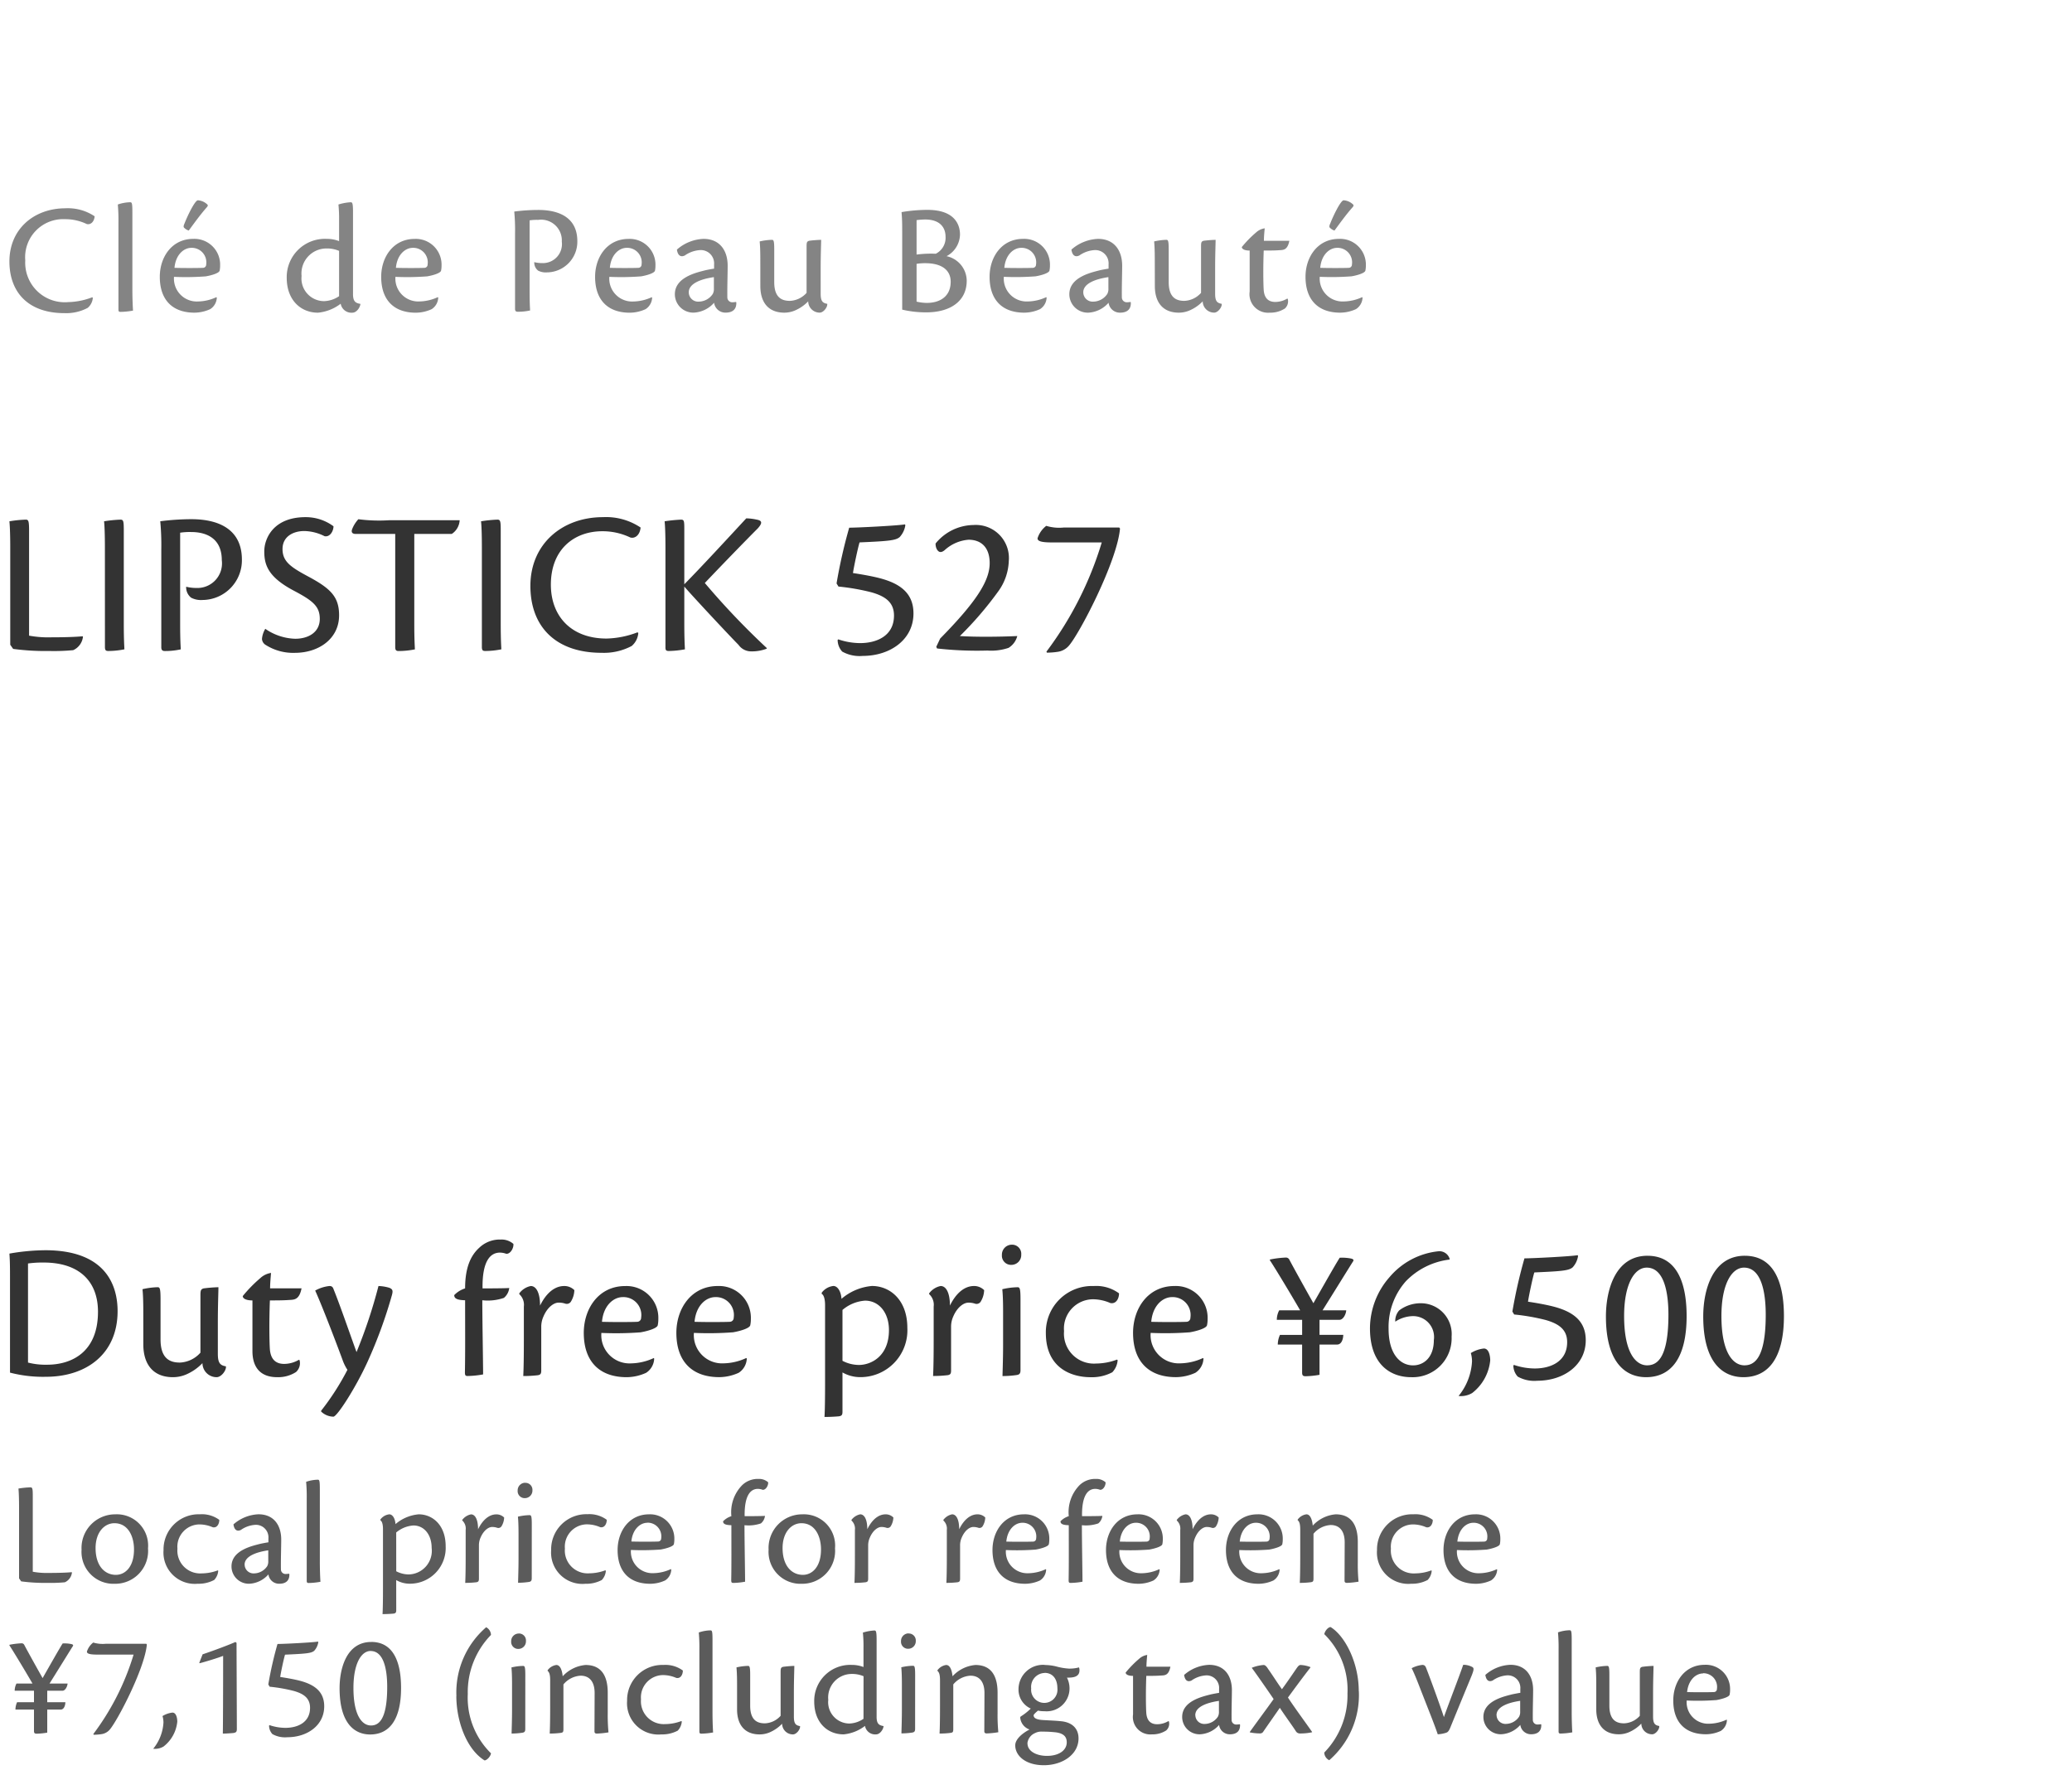 <svg xmlns="http://www.w3.org/2000/svg" width="220" height="188" viewBox="0 0 220 188">
  <g id="np_detail_02" transform="translate(-280 -466)">
    <rect id="長方形_7824" data-name="長方形 7824" width="220" height="188" transform="translate(280 466)" fill="#fff"/>
    <path id="パス_6723" data-name="パス 6723" d="M1.659,15.769a14,14,0,0,0,3.8.441c4.326,0,7.623-2.436,7.623-6.972,0-2.6-1.134-6.468-7.686-6.468a22.754,22.754,0,0,0-3.8.357c.042.609.063,1.008.063,2.436ZM3.57,4.177a11.239,11.239,0,0,1,1.638-.1C9.093,4.072,11,6.151,11,9.3c0,4.326-2.835,5.628-5.4,5.628A7.45,7.45,0,0,1,3.57,14.7Zm12.243,8.589c0,2.079,1.008,3.486,3.15,3.486a3.6,3.6,0,0,0,1.365-.273,5.309,5.309,0,0,0,1.764-1.218A1.5,1.5,0,0,0,23.6,16.252c.462,0,.966-.63.987-1.05v-.1c-.588-.105-.861-.315-.861-1.323V10.456c0-1.827.063-3.3.063-3.759a15.725,15.725,0,0,0-1.575.126c-.273.084-.336.189-.336.714v6.111A3.087,3.087,0,0,1,19.7,14.7c-.924,0-2.058-.294-2.058-2.457V7.978c0-1.176-.084-1.281-.315-1.281a8.1,8.1,0,0,0-1.6.21c.042.441.084,1.071.084,2.373ZM32.34,14.4a3.1,3.1,0,0,1-1.575.441c-.714,0-1.407-.315-1.512-1.533-.063-.9-.084-3.108,0-5.208,1.491,0,1.617-.021,2.31-.063.378-.042.84-.126,1.05-1.218H29.274c0-.462.042-.966.1-1.638a2.133,2.133,0,0,0-1.134.546,14.68,14.68,0,0,0-1.869,1.911c0,.231.294.462,1.029.462V13.48c0,1.6.735,2.772,2.625,2.772a3.508,3.508,0,0,0,2-.546,1.262,1.262,0,0,0,.378-1.26Zm2.352,5.5a1.924,1.924,0,0,0,1.3.546c.4,0,2.394-3.108,3.633-5.838A49.569,49.569,0,0,0,42.21,7.537c.126-.462.084-.63-.273-.777a4.425,4.425,0,0,0-1.155-.189,53.733,53.733,0,0,1-2.331,7.014c-.525-1.428-1.785-5.082-2.415-6.615-.084-.252-.168-.4-.462-.4a3.964,3.964,0,0,0-1.512.483c.9,1.995,2.667,6.7,2.961,7.518a4.93,4.93,0,0,0,.462.9,27.138,27.138,0,0,1-2.793,4.347ZM53.76,1.636a3.135,3.135,0,0,0-2.268.861c-.861.777-1.512,2.016-1.512,4.326a2.727,2.727,0,0,0-1.155.714c0,.357.294.525,1.155.546,0,2.94.021,5.418-.021,7.665,0,.336.084.378.294.378a9.846,9.846,0,0,0,1.638-.168c0-1.176-.084-5.754-.084-7.875A5.288,5.288,0,0,0,54.1,7.831a1.607,1.607,0,0,0,.567-1.05c-.5.042-2.478.042-2.835.042-.042-2.9.819-3.8,1.848-3.8a1.992,1.992,0,0,1,.672.126c.462.021.8-.63.756-1.05A1.912,1.912,0,0,0,53.76,1.636Zm1.974,5.8a1.528,1.528,0,0,1,.483,1.323v3.507c0,1.848-.021,3.087-.063,3.864a13.212,13.212,0,0,0,1.533-.084c.315-.042.378-.189.378-.5v-4.62A2.631,2.631,0,0,1,58.3,9.805c.441-1.029,1.134-1.47,1.6-1.47a2.141,2.141,0,0,1,.693.1.519.519,0,0,0,.609-.189,2.478,2.478,0,0,0,.378-1.239A1.5,1.5,0,0,0,60.5,6.571c-.987,0-1.89.714-2.562,2.079,0-1.344-.4-2.079-.987-2.079a2.021,2.021,0,0,0-1.218.777Zm14.28,6.783a5.968,5.968,0,0,1-2.415.567,3,3,0,0,1-3.15-3.234,34.85,34.85,0,0,0,4.158-.063c.735-.126,1.764-.42,1.827-.756a3.179,3.179,0,0,0,.063-.672,3.377,3.377,0,0,0-3.528-3.486c-2.793,0-4.389,2.373-4.389,4.977,0,2.961,1.6,4.7,4.557,4.7a5.048,5.048,0,0,0,2.058-.462,1.869,1.869,0,0,0,.861-1.512ZM66.738,7.747A1.9,1.9,0,0,1,68.67,9.931a.426.426,0,0,1-.42.441c-.4.021-2.268.042-3.738,0C64.659,8.692,65.688,7.747,66.738,7.747Zm13.1,6.468a5.968,5.968,0,0,1-2.415.567,3,3,0,0,1-3.15-3.234,34.85,34.85,0,0,0,4.158-.063c.735-.126,1.764-.42,1.827-.756a3.179,3.179,0,0,0,.063-.672A3.377,3.377,0,0,0,76.8,6.571c-2.793,0-4.389,2.373-4.389,4.977,0,2.961,1.6,4.7,4.557,4.7a5.048,5.048,0,0,0,2.058-.462,1.869,1.869,0,0,0,.861-1.512ZM76.566,7.747A1.9,1.9,0,0,1,78.5,9.931a.426.426,0,0,1-.42.441c-.4.021-2.268.042-3.738,0C74.487,8.692,75.516,7.747,76.566,7.747Zm13.482,8a3.778,3.778,0,0,0,1.932.5,4.98,4.98,0,0,0,4.956-5.229c0-2.982-1.848-4.452-3.759-4.452a5.724,5.724,0,0,0-3.234,1.365c-.042-.756-.4-1.365-.861-1.365a1.8,1.8,0,0,0-1.239.714v.126c.21.1.357.525.357,1.2V16.8c0,1.848-.021,3.066-.063,3.675.525,0,.987-.021,1.491-.063.378-.042.42-.189.42-.525Zm0-6.636a4.146,4.146,0,0,1,2.394-.987c1.491,0,2.541,1.281,2.541,3.129,0,2.793-1.911,3.7-3.192,3.7a3.8,3.8,0,0,1-1.743-.441Zm9.2-1.68a1.528,1.528,0,0,1,.483,1.323v3.507c0,1.848-.021,3.087-.063,3.864a13.212,13.212,0,0,0,1.533-.084c.315-.042.378-.189.378-.5v-4.62a2.631,2.631,0,0,1,.231-1.113c.441-1.029,1.134-1.47,1.6-1.47a2.141,2.141,0,0,1,.693.1.519.519,0,0,0,.609-.189,2.478,2.478,0,0,0,.378-1.239,1.5,1.5,0,0,0-1.071-.441c-.987,0-1.89.714-2.562,2.079,0-1.344-.4-2.079-.987-2.079a2.021,2.021,0,0,0-1.218.777Zm8.778-5.25a1.058,1.058,0,0,0-1.05,1.092A.975.975,0,0,0,108,4.324a1.044,1.044,0,0,0,1.029-1.092A.97.97,0,0,0,108.024,2.182Zm.924,5.8c0-1.176-.084-1.281-.315-1.281a7.6,7.6,0,0,0-1.617.21c.042.441.084,1.071.084,2.373v3.549c0,1.239-.042,2.457-.063,3.3a10.332,10.332,0,0,0,1.449-.1c.336-.042.462-.147.462-.525ZM119.2,14.383a6.463,6.463,0,0,1-2.226.42,3.18,3.18,0,0,1-3.4-3.444,3.107,3.107,0,0,1,3.087-3.381,4.691,4.691,0,0,1,1.827.4c.588.126.924-.441.924-1.029a4.078,4.078,0,0,0-2.688-.777,4.9,4.9,0,0,0-5.082,5c0,3.612,2.583,4.683,4.767,4.683a4.609,4.609,0,0,0,2.289-.525,2.074,2.074,0,0,0,.567-1.281Zm9.135-.168a5.968,5.968,0,0,1-2.415.567,3,3,0,0,1-3.15-3.234,34.85,34.85,0,0,0,4.158-.063c.735-.126,1.764-.42,1.827-.756a3.18,3.18,0,0,0,.063-.672,3.377,3.377,0,0,0-3.528-3.486c-2.793,0-4.389,2.373-4.389,4.977,0,2.961,1.6,4.7,4.557,4.7a5.048,5.048,0,0,0,2.058-.462,1.869,1.869,0,0,0,.861-1.512Zm-3.276-6.468a1.9,1.9,0,0,1,1.932,2.184.426.426,0,0,1-.42.441c-.4.021-2.268.042-3.738,0C122.976,8.692,124.005,7.747,125.055,7.747Zm15.96,1.407c1.239-1.974,2.688-4.326,3.234-5.187.105-.147.063-.252-.21-.315a4.858,4.858,0,0,0-1.2-.084c-.483.756-1.785,3.066-2.793,4.83-.84-1.491-2.226-3.99-2.562-4.641a.406.406,0,0,0-.357-.21,10.709,10.709,0,0,0-1.7.21v.084c.462.672,2.457,3.99,3.213,5.313h-2.226a2.147,2.147,0,0,0-.252,1.008h2.688v1.6H136.5a2.484,2.484,0,0,0-.231,1.029h2.583v2.982c0,.336.147.378.378.378A9.65,9.65,0,0,0,140.7,16V12.787h1.869c.5,0,.651-.651.651-1.029H140.7v-1.6h2.121c.4,0,.693-.609.714-1.008Zm13.5-5.46a1.141,1.141,0,0,0-1.134-.819,7.835,7.835,0,0,0-5.25,2.751,8.263,8.263,0,0,0-2.079,5.439c0,3.843,2.184,5.187,4.368,5.187a4.132,4.132,0,0,0,4.3-4.305A3.274,3.274,0,0,0,151.452,8.4a3.788,3.788,0,0,0-2.289.756,1.649,1.649,0,0,0-.42,1.2,3.5,3.5,0,0,1,1.848-.588,2.218,2.218,0,0,1,2.247,2.541c0,1.848-1.071,2.688-2.205,2.688-1.386,0-2.6-1.218-2.6-3.885a7.331,7.331,0,0,1,1.827-5.04,7.723,7.723,0,0,1,4.641-2.31Zm3.633,9.513a3.319,3.319,0,0,0-1.386.483,3.284,3.284,0,0,1,.126.882,6.328,6.328,0,0,1-1.428,3.675,2.329,2.329,0,0,0,1.449-.315,4.993,4.993,0,0,0,1.911-3.465C158.823,14.026,158.7,13.207,158.151,13.207Zm3.213-3.612a22.288,22.288,0,0,1,3.36.588c1.386.4,2.268,1.008,2.268,2.352,0,2.037-1.722,2.793-3.444,2.793a6.993,6.993,0,0,1-2.205-.378l-.063.063a1.762,1.762,0,0,0,.462,1.176,3.584,3.584,0,0,0,2.079.441c2.772,0,5.145-1.638,5.145-4.3,0-1.911-1.155-2.982-3.4-3.57-.8-.21-1.89-.4-2.73-.525.084-.609.5-2.583.672-3.108,2.9-.126,3.675-.189,4.074-.546a2.281,2.281,0,0,0,.567-1.2l-.042-.084c-.672.126-4.767.336-5.649.336a52.1,52.1,0,0,0-1.281,5.649Zm14.154-6.237c-3.423,0-4.41,3.654-4.41,6.447,0,4.977,2.142,6.447,4.263,6.447,2.667,0,4.305-2.058,4.305-6.489C179.676,7.327,179.193,3.358,175.518,3.358Zm-.084,1.26c1.848,0,2.31,2.625,2.31,5,0,4.725-1.26,5.376-2.268,5.376-1.155,0-2.436-1.26-2.436-5.229C173.04,6.34,174.153,4.618,175.434,4.618Zm10.416-1.26c-3.423,0-4.41,3.654-4.41,6.447,0,4.977,2.142,6.447,4.263,6.447,2.667,0,4.305-2.058,4.305-6.489C190.008,7.327,189.525,3.358,185.85,3.358Zm-.084,1.26c1.848,0,2.31,2.625,2.31,5,0,4.725-1.26,5.376-2.268,5.376-1.155,0-2.436-1.26-2.436-5.229C183.372,6.34,184.485,4.618,185.766,4.618Z" transform="translate(279.404 596)" opacity="0.8"/>
    <path id="パス_6722" data-name="パス 6722" d="M9.469,11.572a7.553,7.553,0,0,1-2.533.51,4.2,4.2,0,0,1-4.573-4.42A4.041,4.041,0,0,1,6.579,3.276a5.271,5.271,0,0,1,2.3.51c.391.119.8-.2.85-.816A5.092,5.092,0,0,0,6.63,2.12C3.3,2.12.68,4.313.68,7.764c0,3.281,2.006,5.491,5.848,5.491a4.859,4.859,0,0,0,2.465-.561,1.557,1.557,0,0,0,.544-1.071ZM12.257,12.9c0,.17.068.221.221.221a7.971,7.971,0,0,0,1.326-.136c-.034-.476-.068-1.394-.068-2.227V2.579c0-1.02-.051-1.1-.238-1.1a4.278,4.278,0,0,0-1.309.238,18.7,18.7,0,0,1,.068,1.87Zm10.4-1.343a4.831,4.831,0,0,1-1.955.459A2.427,2.427,0,0,1,18.156,9.4a28.212,28.212,0,0,0,3.366-.051c.6-.1,1.428-.34,1.479-.612a2.574,2.574,0,0,0,.051-.544A2.734,2.734,0,0,0,20.2,5.367c-2.261,0-3.553,1.921-3.553,4.029,0,2.4,1.292,3.808,3.689,3.808A4.086,4.086,0,0,0,22,12.83a1.513,1.513,0,0,0,.7-1.224ZM20.009,6.319a1.541,1.541,0,0,1,1.564,1.768.345.345,0,0,1-.34.357c-.323.017-1.836.034-3.026,0C18.326,7.084,19.159,6.319,20.009,6.319Zm.68-5.049C20.366,1.287,19.55,3,19.278,3.718c-.136.289-.119.408-.034.476a1.123,1.123,0,0,0,.476.289c.493-.663,1.19-1.649,1.9-2.448.153-.17.153-.255.051-.34A1.594,1.594,0,0,0,20.689,1.27ZM35.683,5.605a3.621,3.621,0,0,0-1.309-.238A4.06,4.06,0,0,0,30.124,9.5c0,2.38,1.5,3.706,3.315,3.706a4.674,4.674,0,0,0,2.414-.952,1.159,1.159,0,0,0,1.258.952c.391,0,.765-.476.833-.884v-.051c-.51-.085-.782-.255-.782-1.037V2.579c0-1.02-.068-1.1-.255-1.1a5.349,5.349,0,0,0-1.292.238,14.89,14.89,0,0,1,.068,1.649Zm0,5.848a2.986,2.986,0,0,1-1.6.527A2.408,2.408,0,0,1,31.7,9.311,2.654,2.654,0,0,1,34.34,6.387a3.255,3.255,0,0,1,1.343.255Zm10.489.1a4.831,4.831,0,0,1-1.955.459A2.427,2.427,0,0,1,41.667,9.4a28.212,28.212,0,0,0,3.366-.051c.6-.1,1.428-.34,1.479-.612a2.574,2.574,0,0,0,.051-.544,2.734,2.734,0,0,0-2.856-2.822c-2.261,0-3.553,1.921-3.553,4.029,0,2.4,1.292,3.808,3.689,3.808a4.086,4.086,0,0,0,1.666-.374,1.513,1.513,0,0,0,.7-1.224ZM43.52,6.319a1.541,1.541,0,0,1,1.564,1.768.345.345,0,0,1-.34.357c-.323.017-1.836.034-3.026,0C41.837,7.084,42.67,6.319,43.52,6.319ZM54.366,12.8c0,.255.119.306.289.306a5.957,5.957,0,0,0,1.309-.136c-.017-.34-.051-.85-.051-2.04V3.4a5.342,5.342,0,0,1,.918-.051,2.2,2.2,0,0,1,2.5,2.312,2.017,2.017,0,0,1-2.074,2.278,3.425,3.425,0,0,1-.85-.1,1.086,1.086,0,0,0,.408.9,1.749,1.749,0,0,0,.935.187,3.256,3.256,0,0,0,3.23-3.315c0-2.38-1.751-3.315-4.148-3.315a20.173,20.173,0,0,0-2.55.17,20.867,20.867,0,0,1,.085,2.312Zm14.518-1.241a4.832,4.832,0,0,1-1.955.459A2.427,2.427,0,0,1,64.379,9.4a28.212,28.212,0,0,0,3.366-.051c.595-.1,1.428-.34,1.479-.612a2.573,2.573,0,0,0,.051-.544,2.734,2.734,0,0,0-2.856-2.822c-2.261,0-3.553,1.921-3.553,4.029,0,2.4,1.292,3.808,3.689,3.808a4.086,4.086,0,0,0,1.666-.374,1.513,1.513,0,0,0,.7-1.224ZM66.232,6.319A1.541,1.541,0,0,1,67.8,8.087a.345.345,0,0,1-.34.357c-.323.017-1.836.034-3.026,0C64.549,7.084,65.382,6.319,66.232,6.319Zm11.594,5.746a2.536,2.536,0,0,1-.357.034.518.518,0,0,1-.561-.527c-.017-1.037.034-2.618.034-3.349,0-1.615-.833-2.856-2.567-2.856a4.546,4.546,0,0,0-2.822,1.139c.068.51.323.867.833.629a3.163,3.163,0,0,1,1.649-.578A1.414,1.414,0,0,1,75.5,8.087v.442c-.238.034-.612.1-.918.17-.918.238-3.247.731-3.247,2.55A1.956,1.956,0,0,0,73.338,13.2,3.062,3.062,0,0,0,75.5,12.15,1.209,1.209,0,0,0,76.721,13.2c.748,0,1.173-.357,1.139-1.088Zm-5.015-1.02c0-.935,1.275-1.411,2.669-1.615v1.207a1.128,1.128,0,0,1-.119.578,1.813,1.813,0,0,1-1.462.816A1,1,0,0,1,72.811,11.045Zm7.6-.663c0,1.683.816,2.822,2.55,2.822a2.911,2.911,0,0,0,1.1-.221A4.3,4.3,0,0,0,85.493,12,1.214,1.214,0,0,0,86.717,13.2c.374,0,.782-.51.8-.85v-.085c-.476-.085-.7-.255-.7-1.071V8.512c0-1.479.051-2.669.051-3.043a12.73,12.73,0,0,0-1.275.1c-.221.068-.272.153-.272.578V11.1a2.5,2.5,0,0,1-1.768.85c-.748,0-1.666-.238-1.666-1.989V6.506c0-.952-.068-1.037-.255-1.037a6.561,6.561,0,0,0-1.292.17c.034.357.068.867.068,1.921Zm15.062,2.5a11.01,11.01,0,0,0,2.567.289c2.431,0,4.284-1.105,4.284-3.366a2.693,2.693,0,0,0-2.142-2.6,2.659,2.659,0,0,0,1.428-2.3c0-.867-.391-2.618-3.468-2.618a16.565,16.565,0,0,0-2.737.238c.068.833.068,1.326.068,2.227ZM97,3.378a7.242,7.242,0,0,1,.918-.068c1.53,0,2.159.816,2.159,1.836a1.891,1.891,0,0,1-1.037,1.8A12.357,12.357,0,0,0,97,7.033Zm0,4.641a5.632,5.632,0,0,1,.935-.068c1.666,0,2.686.68,2.686,1.972,0,1.547-1.122,2.244-2.533,2.244A4.607,4.607,0,0,1,97,12.031Zm13.77,3.536a4.831,4.831,0,0,1-1.955.459,2.427,2.427,0,0,1-2.55-2.618,28.212,28.212,0,0,0,3.366-.051c.6-.1,1.428-.34,1.479-.612a2.574,2.574,0,0,0,.051-.544,2.734,2.734,0,0,0-2.856-2.822c-2.261,0-3.553,1.921-3.553,4.029,0,2.4,1.292,3.808,3.689,3.808a4.086,4.086,0,0,0,1.666-.374,1.513,1.513,0,0,0,.7-1.224ZM108.12,6.319a1.541,1.541,0,0,1,1.564,1.768.345.345,0,0,1-.34.357c-.323.017-1.836.034-3.026,0C106.437,7.084,107.27,6.319,108.12,6.319Zm11.594,5.746a2.536,2.536,0,0,1-.357.034.518.518,0,0,1-.561-.527c-.017-1.037.034-2.618.034-3.349,0-1.615-.833-2.856-2.567-2.856a4.546,4.546,0,0,0-2.822,1.139c.068.51.323.867.833.629a3.163,3.163,0,0,1,1.649-.578,1.414,1.414,0,0,1,1.462,1.53v.442c-.238.034-.612.1-.918.17-.918.238-3.247.731-3.247,2.55a1.956,1.956,0,0,0,2.006,1.955,3.062,3.062,0,0,0,2.159-1.054,1.209,1.209,0,0,0,1.224,1.054c.748,0,1.173-.357,1.139-1.088Zm-5.015-1.02c0-.935,1.275-1.411,2.669-1.615v1.207a1.128,1.128,0,0,1-.119.578,1.813,1.813,0,0,1-1.462.816A1,1,0,0,1,114.7,11.045Zm7.6-.663c0,1.683.816,2.822,2.55,2.822a2.911,2.911,0,0,0,1.1-.221A4.3,4.3,0,0,0,127.381,12,1.214,1.214,0,0,0,128.6,13.2c.374,0,.782-.51.8-.85v-.085c-.476-.085-.7-.255-.7-1.071V8.512c0-1.479.051-2.669.051-3.043a12.73,12.73,0,0,0-1.275.1c-.221.068-.272.153-.272.578V11.1a2.5,2.5,0,0,1-1.768.85c-.748,0-1.666-.238-1.666-1.989V6.506c0-.952-.068-1.037-.255-1.037a6.561,6.561,0,0,0-1.292.17c.034.357.068.867.068,1.921Zm14.059,1.326a2.513,2.513,0,0,1-1.275.357c-.578,0-1.139-.255-1.224-1.241-.051-.731-.068-2.516,0-4.216,1.207,0,1.309-.017,1.87-.051.306-.034.68-.1.85-.986h-2.7c0-.374.034-.782.085-1.326a1.727,1.727,0,0,0-.918.442,11.885,11.885,0,0,0-1.513,1.547c0,.187.238.374.833.374V10.96a1.967,1.967,0,0,0,2.125,2.244,2.84,2.84,0,0,0,1.615-.442,1.022,1.022,0,0,0,.306-1.02Zm7.956-.153a4.832,4.832,0,0,1-1.955.459,2.427,2.427,0,0,1-2.55-2.618,28.212,28.212,0,0,0,3.366-.051c.6-.1,1.428-.34,1.479-.612a2.574,2.574,0,0,0,.051-.544,2.734,2.734,0,0,0-2.856-2.822c-2.261,0-3.553,1.921-3.553,4.029,0,2.4,1.292,3.808,3.689,3.808a4.086,4.086,0,0,0,1.666-.374,1.513,1.513,0,0,0,.7-1.224Zm-2.652-5.236a1.541,1.541,0,0,1,1.564,1.768.345.345,0,0,1-.34.357c-.323.017-1.836.034-3.026,0C139.978,7.084,140.811,6.319,141.661,6.319Zm.68-5.049c-.323.017-1.139,1.734-1.411,2.448-.136.289-.119.408-.034.476a1.123,1.123,0,0,0,.476.289c.493-.663,1.19-1.649,1.9-2.448.153-.17.153-.255.051-.34A1.594,1.594,0,0,0,142.341,1.27Z" transform="translate(280.32 486)" fill="#666" opacity="0.8"/>
    <path id="パス_6720" data-name="パス 6720" d="M1.264,11.616l.224.32a18.716,18.716,0,0,0,2.768.16,15.852,15.852,0,0,0,1.872-.064,1.294,1.294,0,0,0,.752-1.04l-.032-.032c-.64.064-1.664.08-2.384.08a8.23,8.23,0,0,1-1.744-.128V2.832c0-.784-.048-.88-.256-.88A9.088,9.088,0,0,0,1.2,2.08c.032.32.064.976.064,2.048Zm10.224-6.8A3.572,3.572,0,0,0,7.9,8.576a3.388,3.388,0,0,0,3.52,3.616,3.489,3.489,0,0,0,3.536-3.76A3.322,3.322,0,0,0,11.488,4.816Zm-.1.944c1.472,0,2.08,1.424,2.08,2.784,0,1.9-.976,2.7-1.92,2.7-1.184,0-2.16-.944-2.16-2.848C9.392,6.7,10.336,5.76,11.392,5.76Zm10.976,5.008a4.924,4.924,0,0,1-1.7.32A2.423,2.423,0,0,1,18.08,8.464a2.367,2.367,0,0,1,2.352-2.576,3.574,3.574,0,0,1,1.392.3c.448.1.7-.336.7-.784a3.107,3.107,0,0,0-2.048-.592,3.734,3.734,0,0,0-3.872,3.808,3.327,3.327,0,0,0,3.632,3.568,3.511,3.511,0,0,0,1.744-.4,1.58,1.58,0,0,0,.432-.976Zm7.568.352a2.387,2.387,0,0,1-.336.032.488.488,0,0,1-.528-.5c-.016-.976.032-2.464.032-3.152,0-1.52-.784-2.688-2.416-2.688a4.279,4.279,0,0,0-2.656,1.072c.064.48.3.816.784.592a2.977,2.977,0,0,1,1.552-.544,1.331,1.331,0,0,1,1.376,1.44v.416c-.224.032-.576.1-.864.16-.864.224-3.056.688-3.056,2.4a1.841,1.841,0,0,0,1.888,1.84,2.882,2.882,0,0,0,2.032-.992,1.138,1.138,0,0,0,1.152.992c.7,0,1.1-.336,1.072-1.024Zm-4.72-.96c0-.88,1.2-1.328,2.512-1.52V9.776a1.061,1.061,0,0,1-.112.544,1.706,1.706,0,0,1-1.376.768A.943.943,0,0,1,25.216,10.16ZM31.808,11.9c0,.16.064.208.208.208a7.5,7.5,0,0,0,1.248-.128c-.032-.448-.064-1.312-.064-2.1v-7.7c0-.96-.048-1.04-.224-1.04a4.027,4.027,0,0,0-1.232.224,17.6,17.6,0,0,1,.064,1.76Zm9.5-.1a2.879,2.879,0,0,0,1.472.384A3.794,3.794,0,0,0,46.56,8.208c0-2.272-1.408-3.392-2.864-3.392a4.361,4.361,0,0,0-2.464,1.04c-.032-.576-.3-1.04-.656-1.04a1.368,1.368,0,0,0-.944.544v.1c.16.08.272.4.272.912v6.24c0,1.408-.016,2.336-.048,2.8.4,0,.752-.016,1.136-.048.288-.032.32-.144.32-.4Zm0-5.056A3.159,3.159,0,0,1,43.136,6c1.136,0,1.936.976,1.936,2.384A2.51,2.51,0,0,1,42.64,11.2a2.9,2.9,0,0,1-1.328-.336Zm7.008-1.28a1.164,1.164,0,0,1,.368,1.008V9.152c0,1.408-.016,2.352-.048,2.944a10.066,10.066,0,0,0,1.168-.064c.24-.032.288-.144.288-.384V8.128a2,2,0,0,1,.176-.848c.336-.784.864-1.12,1.216-1.12a1.631,1.631,0,0,1,.528.08A.4.4,0,0,0,52.48,6.1a1.888,1.888,0,0,0,.288-.944,1.145,1.145,0,0,0-.816-.336c-.752,0-1.44.544-1.952,1.584,0-1.024-.3-1.584-.752-1.584a1.54,1.54,0,0,0-.928.592Zm6.688-4a.806.806,0,0,0-.8.832.743.743,0,0,0,.784.8.8.8,0,0,0,.784-.832A.739.739,0,0,0,55.008,1.472Zm.7,4.416c0-.9-.064-.976-.24-.976a5.789,5.789,0,0,0-1.232.16c.032.336.064.816.064,1.808v2.7c0,.944-.032,1.872-.048,2.512a7.872,7.872,0,0,0,1.1-.08c.256-.032.352-.112.352-.4Zm7.808,4.88a4.924,4.924,0,0,1-1.7.32,2.423,2.423,0,0,1-2.592-2.624,2.367,2.367,0,0,1,2.352-2.576,3.574,3.574,0,0,1,1.392.3c.448.1.7-.336.7-.784a3.107,3.107,0,0,0-2.048-.592A3.734,3.734,0,0,0,57.76,8.624a3.327,3.327,0,0,0,3.632,3.568,3.511,3.511,0,0,0,1.744-.4,1.58,1.58,0,0,0,.432-.976Zm6.96-.128a4.547,4.547,0,0,1-1.84.432,2.285,2.285,0,0,1-2.4-2.464,26.552,26.552,0,0,0,3.168-.048c.56-.1,1.344-.32,1.392-.576a2.422,2.422,0,0,0,.048-.512A2.573,2.573,0,0,0,68.16,4.816c-2.128,0-3.344,1.808-3.344,3.792,0,2.256,1.216,3.584,3.472,3.584a3.846,3.846,0,0,0,1.568-.352,1.424,1.424,0,0,0,.656-1.152Zm-2.5-4.928a1.45,1.45,0,0,1,1.472,1.664.324.324,0,0,1-.32.336c-.3.016-1.728.032-2.848,0C66.4,6.432,67.184,5.712,67.984,5.712ZM79.776,1.056a2.389,2.389,0,0,0-1.728.656,4.1,4.1,0,0,0-1.152,3.3,2.078,2.078,0,0,0-.88.544c0,.272.224.4.88.416,0,2.24.016,4.128-.016,5.84,0,.256.064.288.224.288a7.5,7.5,0,0,0,1.248-.128c0-.9-.064-4.384-.064-6a4.029,4.029,0,0,0,1.744-.192,1.225,1.225,0,0,0,.432-.8c-.384.032-1.888.032-2.16.032-.032-2.208.624-2.9,1.408-2.9a1.518,1.518,0,0,1,.512.1c.352.016.608-.48.576-.8A1.457,1.457,0,0,0,79.776,1.056Zm4.656,3.76a3.572,3.572,0,0,0-3.584,3.76,3.388,3.388,0,0,0,3.52,3.616A3.489,3.489,0,0,0,87.9,8.432,3.322,3.322,0,0,0,84.432,4.816Zm-.1.944c1.472,0,2.08,1.424,2.08,2.784,0,1.9-.976,2.7-1.92,2.7-1.184,0-2.16-.944-2.16-2.848C82.336,6.7,83.28,5.76,84.336,5.76Zm5.312-.288a1.164,1.164,0,0,1,.368,1.008V9.152c0,1.408-.016,2.352-.048,2.944a10.066,10.066,0,0,0,1.168-.064c.24-.032.288-.144.288-.384V8.128A2,2,0,0,1,91.6,7.28c.336-.784.864-1.12,1.216-1.12a1.631,1.631,0,0,1,.528.08.4.4,0,0,0,.464-.144,1.888,1.888,0,0,0,.288-.944,1.145,1.145,0,0,0-.816-.336c-.752,0-1.44.544-1.952,1.584,0-1.024-.3-1.584-.752-1.584a1.54,1.54,0,0,0-.928.592Zm9.76,0a1.164,1.164,0,0,1,.368,1.008V9.152c0,1.408-.016,2.352-.048,2.944a10.066,10.066,0,0,0,1.168-.064c.24-.032.288-.144.288-.384V8.128a2,2,0,0,1,.176-.848c.336-.784.864-1.12,1.216-1.12a1.631,1.631,0,0,1,.528.08.4.4,0,0,0,.464-.144,1.888,1.888,0,0,0,.288-.944,1.145,1.145,0,0,0-.816-.336c-.752,0-1.44.544-1.952,1.584,0-1.024-.3-1.584-.752-1.584a1.54,1.54,0,0,0-.928.592Zm10.88,5.168a4.547,4.547,0,0,1-1.84.432,2.285,2.285,0,0,1-2.4-2.464,26.552,26.552,0,0,0,3.168-.048c.56-.1,1.344-.32,1.392-.576a2.422,2.422,0,0,0,.048-.512,2.573,2.573,0,0,0-2.688-2.656c-2.128,0-3.344,1.808-3.344,3.792,0,2.256,1.216,3.584,3.472,3.584a3.846,3.846,0,0,0,1.568-.352,1.424,1.424,0,0,0,.656-1.152Zm-2.5-4.928a1.45,1.45,0,0,1,1.472,1.664.324.324,0,0,1-.32.336c-.3.016-1.728.032-2.848,0C106.208,6.432,106.992,5.712,107.792,5.712ZM115.6,1.056a2.389,2.389,0,0,0-1.728.656,4.1,4.1,0,0,0-1.152,3.3,2.078,2.078,0,0,0-.88.544c0,.272.224.4.88.416,0,2.24.016,4.128-.016,5.84,0,.256.064.288.224.288a7.5,7.5,0,0,0,1.248-.128c0-.9-.064-4.384-.064-6a4.029,4.029,0,0,0,1.744-.192,1.225,1.225,0,0,0,.432-.8c-.384.032-1.888.032-2.16.032-.032-2.208.624-2.9,1.408-2.9a1.518,1.518,0,0,1,.512.1c.352.016.608-.48.576-.8A1.457,1.457,0,0,0,115.6,1.056Zm6.736,9.584a4.547,4.547,0,0,1-1.84.432,2.285,2.285,0,0,1-2.4-2.464,26.552,26.552,0,0,0,3.168-.048c.56-.1,1.344-.32,1.392-.576a2.422,2.422,0,0,0,.048-.512,2.573,2.573,0,0,0-2.688-2.656c-2.128,0-3.344,1.808-3.344,3.792,0,2.256,1.216,3.584,3.472,3.584a3.846,3.846,0,0,0,1.568-.352,1.424,1.424,0,0,0,.656-1.152Zm-2.5-4.928a1.45,1.45,0,0,1,1.472,1.664.324.324,0,0,1-.32.336c-.3.016-1.728.032-2.848,0C118.256,6.432,119.04,5.712,119.84,5.712Zm4.352-.24a1.164,1.164,0,0,1,.368,1.008V9.152c0,1.408-.016,2.352-.048,2.944a10.066,10.066,0,0,0,1.168-.064c.24-.032.288-.144.288-.384V8.128a2,2,0,0,1,.176-.848c.336-.784.864-1.12,1.216-1.12a1.631,1.631,0,0,1,.528.08.4.4,0,0,0,.464-.144,1.888,1.888,0,0,0,.288-.944,1.145,1.145,0,0,0-.816-.336c-.752,0-1.44.544-1.952,1.584,0-1.024-.3-1.584-.752-1.584a1.54,1.54,0,0,0-.928.592Zm10.88,5.168a4.547,4.547,0,0,1-1.84.432,2.285,2.285,0,0,1-2.4-2.464A26.552,26.552,0,0,0,134,8.56c.56-.1,1.344-.32,1.392-.576a2.422,2.422,0,0,0,.048-.512,2.573,2.573,0,0,0-2.688-2.656c-2.128,0-3.344,1.808-3.344,3.792,0,2.256,1.216,3.584,3.472,3.584a3.846,3.846,0,0,0,1.568-.352,1.424,1.424,0,0,0,.656-1.152Zm-2.5-4.928a1.45,1.45,0,0,1,1.472,1.664.324.324,0,0,1-.32.336c-.3.016-1.728.032-2.848,0C130.992,6.432,131.776,5.712,132.576,5.712ZM142,11.856c0,.16.064.24.256.24a9.123,9.123,0,0,0,1.232-.128,18.955,18.955,0,0,1-.08-2.016V7.76c0-1.5-.48-2.944-2.352-2.944a3.728,3.728,0,0,0-2.432,1.2c-.032-.384-.176-1.2-.672-1.2a1.376,1.376,0,0,0-.928.56V5.44c.192.16.272.432.272,1.024V9.152c0,1.408-.016,2.352-.048,2.944a8.6,8.6,0,0,0,1.12-.064c.272-.032.336-.08.336-.4V6.88a2.558,2.558,0,0,1,1.824-.928c.944,0,1.488.64,1.488,1.84Zm9.216-1.088a4.924,4.924,0,0,1-1.7.32,2.423,2.423,0,0,1-2.592-2.624,2.367,2.367,0,0,1,2.352-2.576,3.574,3.574,0,0,1,1.392.3c.448.1.7-.336.7-.784a3.107,3.107,0,0,0-2.048-.592,3.734,3.734,0,0,0-3.872,3.808,3.327,3.327,0,0,0,3.632,3.568,3.511,3.511,0,0,0,1.744-.4,1.58,1.58,0,0,0,.432-.976Zm6.96-.128a4.547,4.547,0,0,1-1.84.432,2.285,2.285,0,0,1-2.4-2.464A26.552,26.552,0,0,0,157.1,8.56c.56-.1,1.344-.32,1.392-.576a2.422,2.422,0,0,0,.048-.512,2.573,2.573,0,0,0-2.688-2.656c-2.128,0-3.344,1.808-3.344,3.792,0,2.256,1.216,3.584,3.472,3.584a3.846,3.846,0,0,0,1.568-.352,1.424,1.424,0,0,0,.656-1.152Zm-2.5-4.928a1.45,1.45,0,0,1,1.472,1.664.324.324,0,0,1-.32.336c-.3.016-1.728.032-2.848,0C154.1,6.432,154.88,5.712,155.68,5.712ZM4.5,22.784c.944-1.5,2.048-3.3,2.464-3.952.08-.112.048-.192-.16-.24a3.7,3.7,0,0,0-.912-.064c-.368.576-1.36,2.336-2.128,3.68-.64-1.136-1.7-3.04-1.952-3.536a.31.31,0,0,0-.272-.16,8.159,8.159,0,0,0-1.3.16v.064c.352.512,1.872,3.04,2.448,4.048H.992a1.636,1.636,0,0,0-.192.768H2.848v1.216H1.056a1.893,1.893,0,0,0-.176.784H2.848v2.272c0,.256.112.288.288.288A7.352,7.352,0,0,0,4.256,28V25.552H5.68c.384,0,.5-.5.5-.784H4.256V23.552H5.872c.3,0,.528-.464.544-.768ZM14.768,18.56H10.5a3.437,3.437,0,0,1-1.36-.128,1.965,1.965,0,0,0-.672.96c0,.192.192.32,1.1.32h3.856a27,27,0,0,1-4.272,8.432l.032.08a5.855,5.855,0,0,0,.832-.064,1.405,1.405,0,0,0,.832-.432c.784-.832,3.76-6.512,3.984-9.088Zm2.784,7.312a2.529,2.529,0,0,0-1.056.368,2.5,2.5,0,0,1,.1.672,4.821,4.821,0,0,1-1.088,2.8,1.774,1.774,0,0,0,1.1-.24,3.8,3.8,0,0,0,1.456-2.64C18.064,26.5,17.968,25.872,17.552,25.872Zm6.688-7.5c-.672.3-2.16.864-3.488,1.312l-.352.9.032.048c.672-.176,1.936-.56,2.5-.784,0,4.08-.016,7.408-.032,8.256.24,0,.768-.032,1.12-.064.256-.048.368-.1.368-.416,0-1.3-.032-8.08-.032-9.152Zm3.632,4.752a16.981,16.981,0,0,1,2.56.448c1.056.3,1.728.768,1.728,1.792,0,1.552-1.312,2.128-2.624,2.128a5.328,5.328,0,0,1-1.68-.288l-.048.048a1.342,1.342,0,0,0,.352.9,2.73,2.73,0,0,0,1.584.336c2.112,0,3.92-1.248,3.92-3.28,0-1.456-.88-2.272-2.592-2.72-.608-.16-1.44-.3-2.08-.4.064-.464.384-1.968.512-2.368,2.208-.1,2.8-.144,3.1-.416a1.738,1.738,0,0,0,.432-.912l-.032-.064c-.512.1-3.632.256-4.3.256a39.7,39.7,0,0,0-.976,4.3Zm10.784-4.752c-2.608,0-3.36,2.784-3.36,4.912,0,3.792,1.632,4.912,3.248,4.912,2.032,0,3.28-1.568,3.28-4.944C41.824,21.392,41.456,18.368,38.656,18.368Zm-.064.96c1.408,0,1.76,2,1.76,3.808,0,3.6-.96,4.1-1.728,4.1-.88,0-1.856-.96-1.856-3.984C36.768,20.64,37.616,19.328,38.592,19.328Zm9.1,4.784c0,2.608,1.056,5.632,2.992,6.832.192.016.624-.352.688-.752a8.275,8.275,0,0,1-2.464-6.3,8.691,8.691,0,0,1,2.464-6.272.959.959,0,0,0-.512-.816A9.133,9.133,0,0,0,47.7,24.112Zm6.624-6.64a.806.806,0,0,0-.8.832.743.743,0,0,0,.784.8.8.8,0,0,0,.784-.832A.739.739,0,0,0,54.32,17.472Zm.7,4.416c0-.9-.064-.976-.24-.976a5.788,5.788,0,0,0-1.232.16c.032.336.064.816.064,1.808v2.7c0,.944-.032,1.872-.048,2.512a7.873,7.873,0,0,0,1.1-.08c.256-.032.352-.112.352-.4Zm7.344,5.968c0,.16.064.24.256.24a9.122,9.122,0,0,0,1.232-.128,18.955,18.955,0,0,1-.08-2.016V23.76c0-1.5-.48-2.944-2.352-2.944a3.728,3.728,0,0,0-2.432,1.2c-.032-.384-.176-1.2-.672-1.2a1.376,1.376,0,0,0-.928.56v.064c.192.16.272.432.272,1.024v2.688c0,1.408-.016,2.352-.048,2.944a8.6,8.6,0,0,0,1.12-.064c.272-.032.336-.08.336-.4V22.88a2.558,2.558,0,0,1,1.824-.928c.944,0,1.488.64,1.488,1.84Zm9.216-1.088a4.924,4.924,0,0,1-1.7.32A2.423,2.423,0,0,1,67.3,24.464a2.367,2.367,0,0,1,2.352-2.576,3.574,3.574,0,0,1,1.392.3c.448.1.7-.336.7-.784a3.107,3.107,0,0,0-2.048-.592,3.734,3.734,0,0,0-3.872,3.808,3.327,3.327,0,0,0,3.632,3.568,3.511,3.511,0,0,0,1.744-.4,1.58,1.58,0,0,0,.432-.976ZM73.5,27.9c0,.16.064.208.208.208a7.5,7.5,0,0,0,1.248-.128c-.032-.448-.064-1.312-.064-2.1v-7.7c0-.96-.048-1.04-.224-1.04a4.027,4.027,0,0,0-1.232.224,17.6,17.6,0,0,1,.064,1.76Zm4-2.368c0,1.584.768,2.656,2.4,2.656a2.74,2.74,0,0,0,1.04-.208,4.045,4.045,0,0,0,1.344-.928,1.143,1.143,0,0,0,1.152,1.136c.352,0,.736-.48.752-.8v-.08c-.448-.08-.656-.24-.656-1.008V23.776c0-1.392.048-2.512.048-2.864a11.981,11.981,0,0,0-1.2.1c-.208.064-.256.144-.256.544v4.656a2.352,2.352,0,0,1-1.664.8c-.7,0-1.568-.224-1.568-1.872V21.888c0-.9-.064-.976-.24-.976a6.175,6.175,0,0,0-1.216.16c.032.336.064.816.064,1.808Zm13.424-4.5a3.408,3.408,0,0,0-1.232-.224,3.821,3.821,0,0,0-4,3.888c0,2.24,1.408,3.488,3.12,3.488a4.4,4.4,0,0,0,2.272-.9,1.091,1.091,0,0,0,1.184.9c.368,0,.72-.448.784-.832v-.048c-.48-.08-.736-.24-.736-.976V18.192c0-.96-.064-1.04-.24-1.04a5.034,5.034,0,0,0-1.216.224,14.015,14.015,0,0,1,.064,1.552Zm0,5.5a2.811,2.811,0,0,1-1.5.5,2.266,2.266,0,0,1-2.24-2.512,2.5,2.5,0,0,1,2.48-2.752,3.063,3.063,0,0,1,1.264.24Zm4.784-9.072a.806.806,0,0,0-.8.832.743.743,0,0,0,.784.8.8.8,0,0,0,.784-.832A.739.739,0,0,0,95.712,17.472Zm.7,4.416c0-.9-.064-.976-.24-.976a5.789,5.789,0,0,0-1.232.16c.032.336.064.816.064,1.808v2.7c0,.944-.032,1.872-.048,2.512a7.873,7.873,0,0,0,1.1-.08c.256-.032.352-.112.352-.4Zm7.344,5.968c0,.16.064.24.256.24a9.122,9.122,0,0,0,1.232-.128,18.957,18.957,0,0,1-.08-2.016V23.76c0-1.5-.48-2.944-2.352-2.944a3.728,3.728,0,0,0-2.432,1.2c-.032-.384-.176-1.2-.672-1.2a1.376,1.376,0,0,0-.928.56v.064c.192.16.272.432.272,1.024v2.688c0,1.408-.016,2.352-.048,2.944a8.6,8.6,0,0,0,1.12-.064c.272-.032.336-.08.336-.4V22.88a2.558,2.558,0,0,1,1.824-.928c.944,0,1.488.64,1.488,1.84Zm6.4-7.04a2.6,2.6,0,0,0-2.768,2.56,2.2,2.2,0,0,0,1.3,2.08,5.983,5.983,0,0,1-.976.784c-.112.064-.144.112-.144.176a1.47,1.47,0,0,0,.992,1.264c-.72.368-1.52,1.008-1.52,1.68,0,1.1,1.088,2.112,3.04,2.112s3.68-1.12,3.68-2.848c0-.96-.576-1.7-1.856-1.824-.592-.064-1.216-.08-1.968-.128-.7-.048-.944-.24-.944-.5,0-.1.272-.336.464-.5a2.654,2.654,0,0,0,.672.064A2.43,2.43,0,0,0,112.8,23.28a2.551,2.551,0,0,0-.272-1.12,4.193,4.193,0,0,0,.448-.016c.576-.048.88-.288.88-.752a.9.9,0,0,0-.048-.32,3.842,3.842,0,0,1-1.072.128,6.392,6.392,0,0,1-1.328-.224A5.333,5.333,0,0,0,110.16,20.816Zm-.016.848c.976,0,1.376.768,1.376,1.632a1.4,1.4,0,1,1-2.784.016A1.48,1.48,0,0,1,110.144,21.664Zm-1.808,7.472a1.339,1.339,0,0,1,.8-1.072,1.472,1.472,0,0,1,.784-.16,12.067,12.067,0,0,1,1.456.08c.912.128,1.136.56,1.136,1.056,0,.88-.88,1.44-2.08,1.44C109.392,30.48,108.336,30.032,108.336,29.136Zm14.976-2.352a2.366,2.366,0,0,1-1.2.336c-.544,0-1.072-.24-1.152-1.168-.048-.688-.064-2.368,0-3.968,1.136,0,1.232-.016,1.76-.048.288-.032.64-.1.8-.928h-2.544c0-.352.032-.736.08-1.248a1.625,1.625,0,0,0-.864.416,11.184,11.184,0,0,0-1.424,1.456c0,.176.224.352.784.352v4.1a1.851,1.851,0,0,0,2,2.112,2.673,2.673,0,0,0,1.52-.416.962.962,0,0,0,.288-.96Zm7.568.336a2.387,2.387,0,0,1-.336.032.488.488,0,0,1-.528-.5c-.016-.976.032-2.464.032-3.152,0-1.52-.784-2.688-2.416-2.688a4.279,4.279,0,0,0-2.656,1.072c.064.48.3.816.784.592a2.977,2.977,0,0,1,1.552-.544,1.331,1.331,0,0,1,1.376,1.44v.416c-.224.032-.576.1-.864.16-.864.224-3.056.688-3.056,2.4a1.841,1.841,0,0,0,1.888,1.84,2.882,2.882,0,0,0,2.032-.992,1.138,1.138,0,0,0,1.152.992c.7,0,1.1-.336,1.072-1.024Zm-4.72-.96c0-.88,1.2-1.328,2.512-1.52v1.136a1.061,1.061,0,0,1-.112.544,1.706,1.706,0,0,1-1.376.768A.943.943,0,0,1,126.16,26.16Zm6-5.024c.368.48,1.76,2.48,2.32,3.312-.912,1.28-1.872,2.56-2.528,3.488v.048a5.513,5.513,0,0,0,1.072.112.392.392,0,0,0,.368-.208c.816-1.184,1.264-1.808,1.744-2.512.608.928,1.392,1.984,1.712,2.5a.491.491,0,0,0,.432.224,5.716,5.716,0,0,0,1.28-.128V27.92c-.768-1.1-1.84-2.544-2.56-3.648.752-1.024,1.536-2.1,2.384-3.184V21.04a3.268,3.268,0,0,0-1.04-.224c-.16,0-.256.112-.416.336-.464.672-.912,1.344-1.568,2.24-.544-.768-1.12-1.68-1.472-2.16-.1-.176-.288-.416-.464-.416a4.22,4.22,0,0,0-1.248.288Zm11.36,2.48c0-3.056-1.472-5.888-2.992-6.816-.224,0-.576.336-.672.752a8.275,8.275,0,0,1,2.464,6.3,8.7,8.7,0,0,1-2.464,6.272.932.932,0,0,0,.528.816A9.154,9.154,0,0,0,143.52,23.616Zm6.8-2.8a3.16,3.16,0,0,0-1.184.352c.224.448.464,1.008.96,2.3.976,2.5,1.456,3.68,1.808,4.72a3.528,3.528,0,0,0,.88-.16c.208-.064.3-.208.432-.5,1.136-2.784,1.648-4.016,2.288-5.568.224-.576.288-.816.048-.928a2,2,0,0,0-.944-.224c-.464,1.36-1.5,4-2.048,5.552-.624-1.856-1.552-4.368-1.888-5.216C150.592,20.928,150.48,20.816,150.32,20.816Zm12.544,6.3a2.387,2.387,0,0,1-.336.032.488.488,0,0,1-.528-.5c-.016-.976.032-2.464.032-3.152,0-1.52-.784-2.688-2.416-2.688a4.279,4.279,0,0,0-2.656,1.072c.064.48.3.816.784.592a2.977,2.977,0,0,1,1.552-.544,1.331,1.331,0,0,1,1.376,1.44v.416c-.224.032-.576.1-.864.16-.864.224-3.056.688-3.056,2.4a1.841,1.841,0,0,0,1.888,1.84,2.882,2.882,0,0,0,2.032-.992,1.138,1.138,0,0,0,1.152.992c.7,0,1.1-.336,1.072-1.024Zm-4.72-.96c0-.88,1.2-1.328,2.512-1.52v1.136a1.061,1.061,0,0,1-.112.544,1.706,1.706,0,0,1-1.376.768A.943.943,0,0,1,158.144,26.16Zm6.592,1.744c0,.16.064.208.208.208a7.5,7.5,0,0,0,1.248-.128c-.032-.448-.064-1.312-.064-2.1v-7.7c0-.96-.048-1.04-.224-1.04a4.027,4.027,0,0,0-1.232.224,17.6,17.6,0,0,1,.064,1.76Zm4-2.368c0,1.584.768,2.656,2.4,2.656a2.74,2.74,0,0,0,1.04-.208,4.045,4.045,0,0,0,1.344-.928,1.143,1.143,0,0,0,1.152,1.136c.352,0,.736-.48.752-.8v-.08c-.448-.08-.656-.24-.656-1.008V23.776c0-1.392.048-2.512.048-2.864a11.981,11.981,0,0,0-1.2.1c-.208.064-.256.144-.256.544v4.656a2.352,2.352,0,0,1-1.664.8c-.7,0-1.568-.224-1.568-1.872V21.888c0-.9-.064-.976-.24-.976a6.175,6.175,0,0,0-1.216.16c.032.336.064.816.064,1.808Zm13.84,1.1a4.547,4.547,0,0,1-1.84.432,2.285,2.285,0,0,1-2.4-2.464,26.552,26.552,0,0,0,3.168-.048c.56-.1,1.344-.32,1.392-.576a2.422,2.422,0,0,0,.048-.512,2.573,2.573,0,0,0-2.688-2.656c-2.128,0-3.344,1.808-3.344,3.792,0,2.256,1.216,3.584,3.472,3.584a3.846,3.846,0,0,0,1.568-.352,1.424,1.424,0,0,0,.656-1.152Zm-2.5-4.928a1.45,1.45,0,0,1,1.472,1.664.324.324,0,0,1-.32.336c-.3.016-1.728.032-2.848,0C178.5,22.432,179.28,21.712,180.08,21.712Z" transform="translate(280.76 622)" fill="#333" opacity="0.8"/>
    <path id="パス_6719" data-name="パス 6719" d="M1.738,16.472l.308.44a25.735,25.735,0,0,0,3.806.22,21.8,21.8,0,0,0,2.574-.088,1.779,1.779,0,0,0,1.034-1.43l-.044-.044c-.88.088-2.288.11-3.278.11a11.316,11.316,0,0,1-2.4-.176V4.394c0-1.078-.066-1.21-.352-1.21A12.5,12.5,0,0,0,1.65,3.36c.044.44.088,1.342.088,2.816Zm10.054.242c0,.352.11.418.352.418a8.727,8.727,0,0,0,1.716-.176c-.022-.44-.066-1.166-.066-2.684V4.328c0-.99-.044-1.144-.352-1.144A13.646,13.646,0,0,0,11.7,3.36c.044.4.088,1.3.088,2.772Zm5.984.022c0,.33.154.4.374.4a7.708,7.708,0,0,0,1.694-.176c-.022-.44-.066-1.1-.066-2.64V4.57A6.914,6.914,0,0,1,20.966,4.5c1.342,0,3.234.484,3.234,2.992a2.611,2.611,0,0,1-2.684,2.948,4.433,4.433,0,0,1-1.1-.132,1.405,1.405,0,0,0,.528,1.166,2.264,2.264,0,0,0,1.21.242,4.214,4.214,0,0,0,4.18-4.29c0-3.08-2.266-4.29-5.368-4.29a26.106,26.106,0,0,0-3.3.22,27,27,0,0,1,.11,2.992ZM33.088,2.92c-3.41,0-4.378,2.266-4.378,3.63,0,1.408.374,2.706,3.1,4.158,2.046,1.078,2.794,1.672,2.794,3.014,0,1.408-1.188,2.112-2.618,2.112a5.866,5.866,0,0,1-3.168-1.056,2.48,2.48,0,0,0-.352,1.078.8.8,0,0,0,.4.638,5.436,5.436,0,0,0,3.08.836c2.574,0,4.708-1.518,4.708-3.982,0-1.958-.88-2.838-3.256-4.114-1.892-1.012-2.75-1.606-2.75-2.926,0-1.342,1.144-1.914,2.31-1.914a4.946,4.946,0,0,1,2.156.55c.594.11.946-.572.946-1.056A4.947,4.947,0,0,0,33.088,2.92Zm9.526,13.816c0,.33.132.4.352.4a8.779,8.779,0,0,0,1.738-.176c-.022-.44-.066-1.166-.066-2.684V4.7H48.62a1.854,1.854,0,0,0,.836-1.452h-7.5A17.032,17.032,0,0,1,38.7,3.14a3.363,3.363,0,0,0-.66,1.056c-.132.352.044.506.374.506h4.2Zm9.2-.022c0,.352.11.418.352.418a8.727,8.727,0,0,0,1.716-.176c-.022-.44-.066-1.166-.066-2.684V4.328c0-.99-.044-1.144-.352-1.144a13.646,13.646,0,0,0-1.738.176c.044.4.088,1.3.088,2.772Zm16.522-1.562a9.775,9.775,0,0,1-3.278.66c-3.806,0-5.918-2.42-5.918-5.72,0-3.784,2.508-5.676,5.456-5.676a6.821,6.821,0,0,1,2.97.66c.506.154,1.034-.264,1.1-1.056a6.589,6.589,0,0,0-4-1.1c-4.312,0-7.7,2.838-7.7,7.3,0,4.246,2.6,7.106,7.568,7.106a6.288,6.288,0,0,0,3.19-.726,2.015,2.015,0,0,0,.7-1.386Zm2.97,1.606c0,.308.088.374.374.374a10.259,10.259,0,0,0,1.694-.176c-.022-.44-.066-1.166-.066-2.706V10.29c.7.836,4.62,5.038,5.764,6.2a1.62,1.62,0,0,0,1.276.682,4.388,4.388,0,0,0,1.716-.286v-.066a80.5,80.5,0,0,1-6.578-6.908c1.562-1.65,4.246-4.422,5.632-5.808.484-.55.484-.814-.132-.924a5.487,5.487,0,0,0-1.1-.132c-1.936,2.09-4.752,5.148-6.578,7V4.218c0-.9-.022-1.034-.352-1.034a16.042,16.042,0,0,0-1.738.176c.044.418.088,1.32.088,2.794Zm18.37-6.468a23.349,23.349,0,0,1,3.52.616c1.452.418,2.376,1.056,2.376,2.464,0,2.134-1.8,2.926-3.608,2.926a7.326,7.326,0,0,1-2.31-.4l-.066.066a1.845,1.845,0,0,0,.484,1.232,3.754,3.754,0,0,0,2.178.462c2.9,0,5.39-1.716,5.39-4.51,0-2-1.21-3.124-3.564-3.74-.836-.22-1.98-.418-2.86-.55.088-.638.528-2.706.7-3.256,3.036-.132,3.85-.2,4.268-.572a2.39,2.39,0,0,0,.594-1.254l-.044-.088c-.7.132-4.994.352-5.918.352A54.587,54.587,0,0,0,89.474,9.96Zm10.384,6.4.088.176a38.032,38.032,0,0,0,5.346.22,5.743,5.743,0,0,0,2.244-.286,2.089,2.089,0,0,0,.924-1.254c-1.936.088-4.444.11-6.094,0a37.065,37.065,0,0,0,4.048-4.708,5.8,5.8,0,0,0,1.144-3.256,3.513,3.513,0,0,0-3.74-3.828A5.274,5.274,0,0,0,99.99,5.714a1.2,1.2,0,0,0,.132.616c.22.374.484.374.836.088a4.238,4.238,0,0,1,2.53-1.1c1.364,0,2.244.836,2.244,2.486,0,1.87-1.408,4.092-5.258,8.008ZM119.482,4.02h-5.874a4.726,4.726,0,0,1-1.87-.176,2.7,2.7,0,0,0-.924,1.32c0,.264.264.44,1.518.44h5.3A37.119,37.119,0,0,1,111.76,17.2l.044.11a8.05,8.05,0,0,0,1.144-.088,1.932,1.932,0,0,0,1.144-.594c1.078-1.144,5.17-8.954,5.478-12.5Z" transform="translate(279.35 518)" opacity="0.8"/>
  </g>
</svg>
